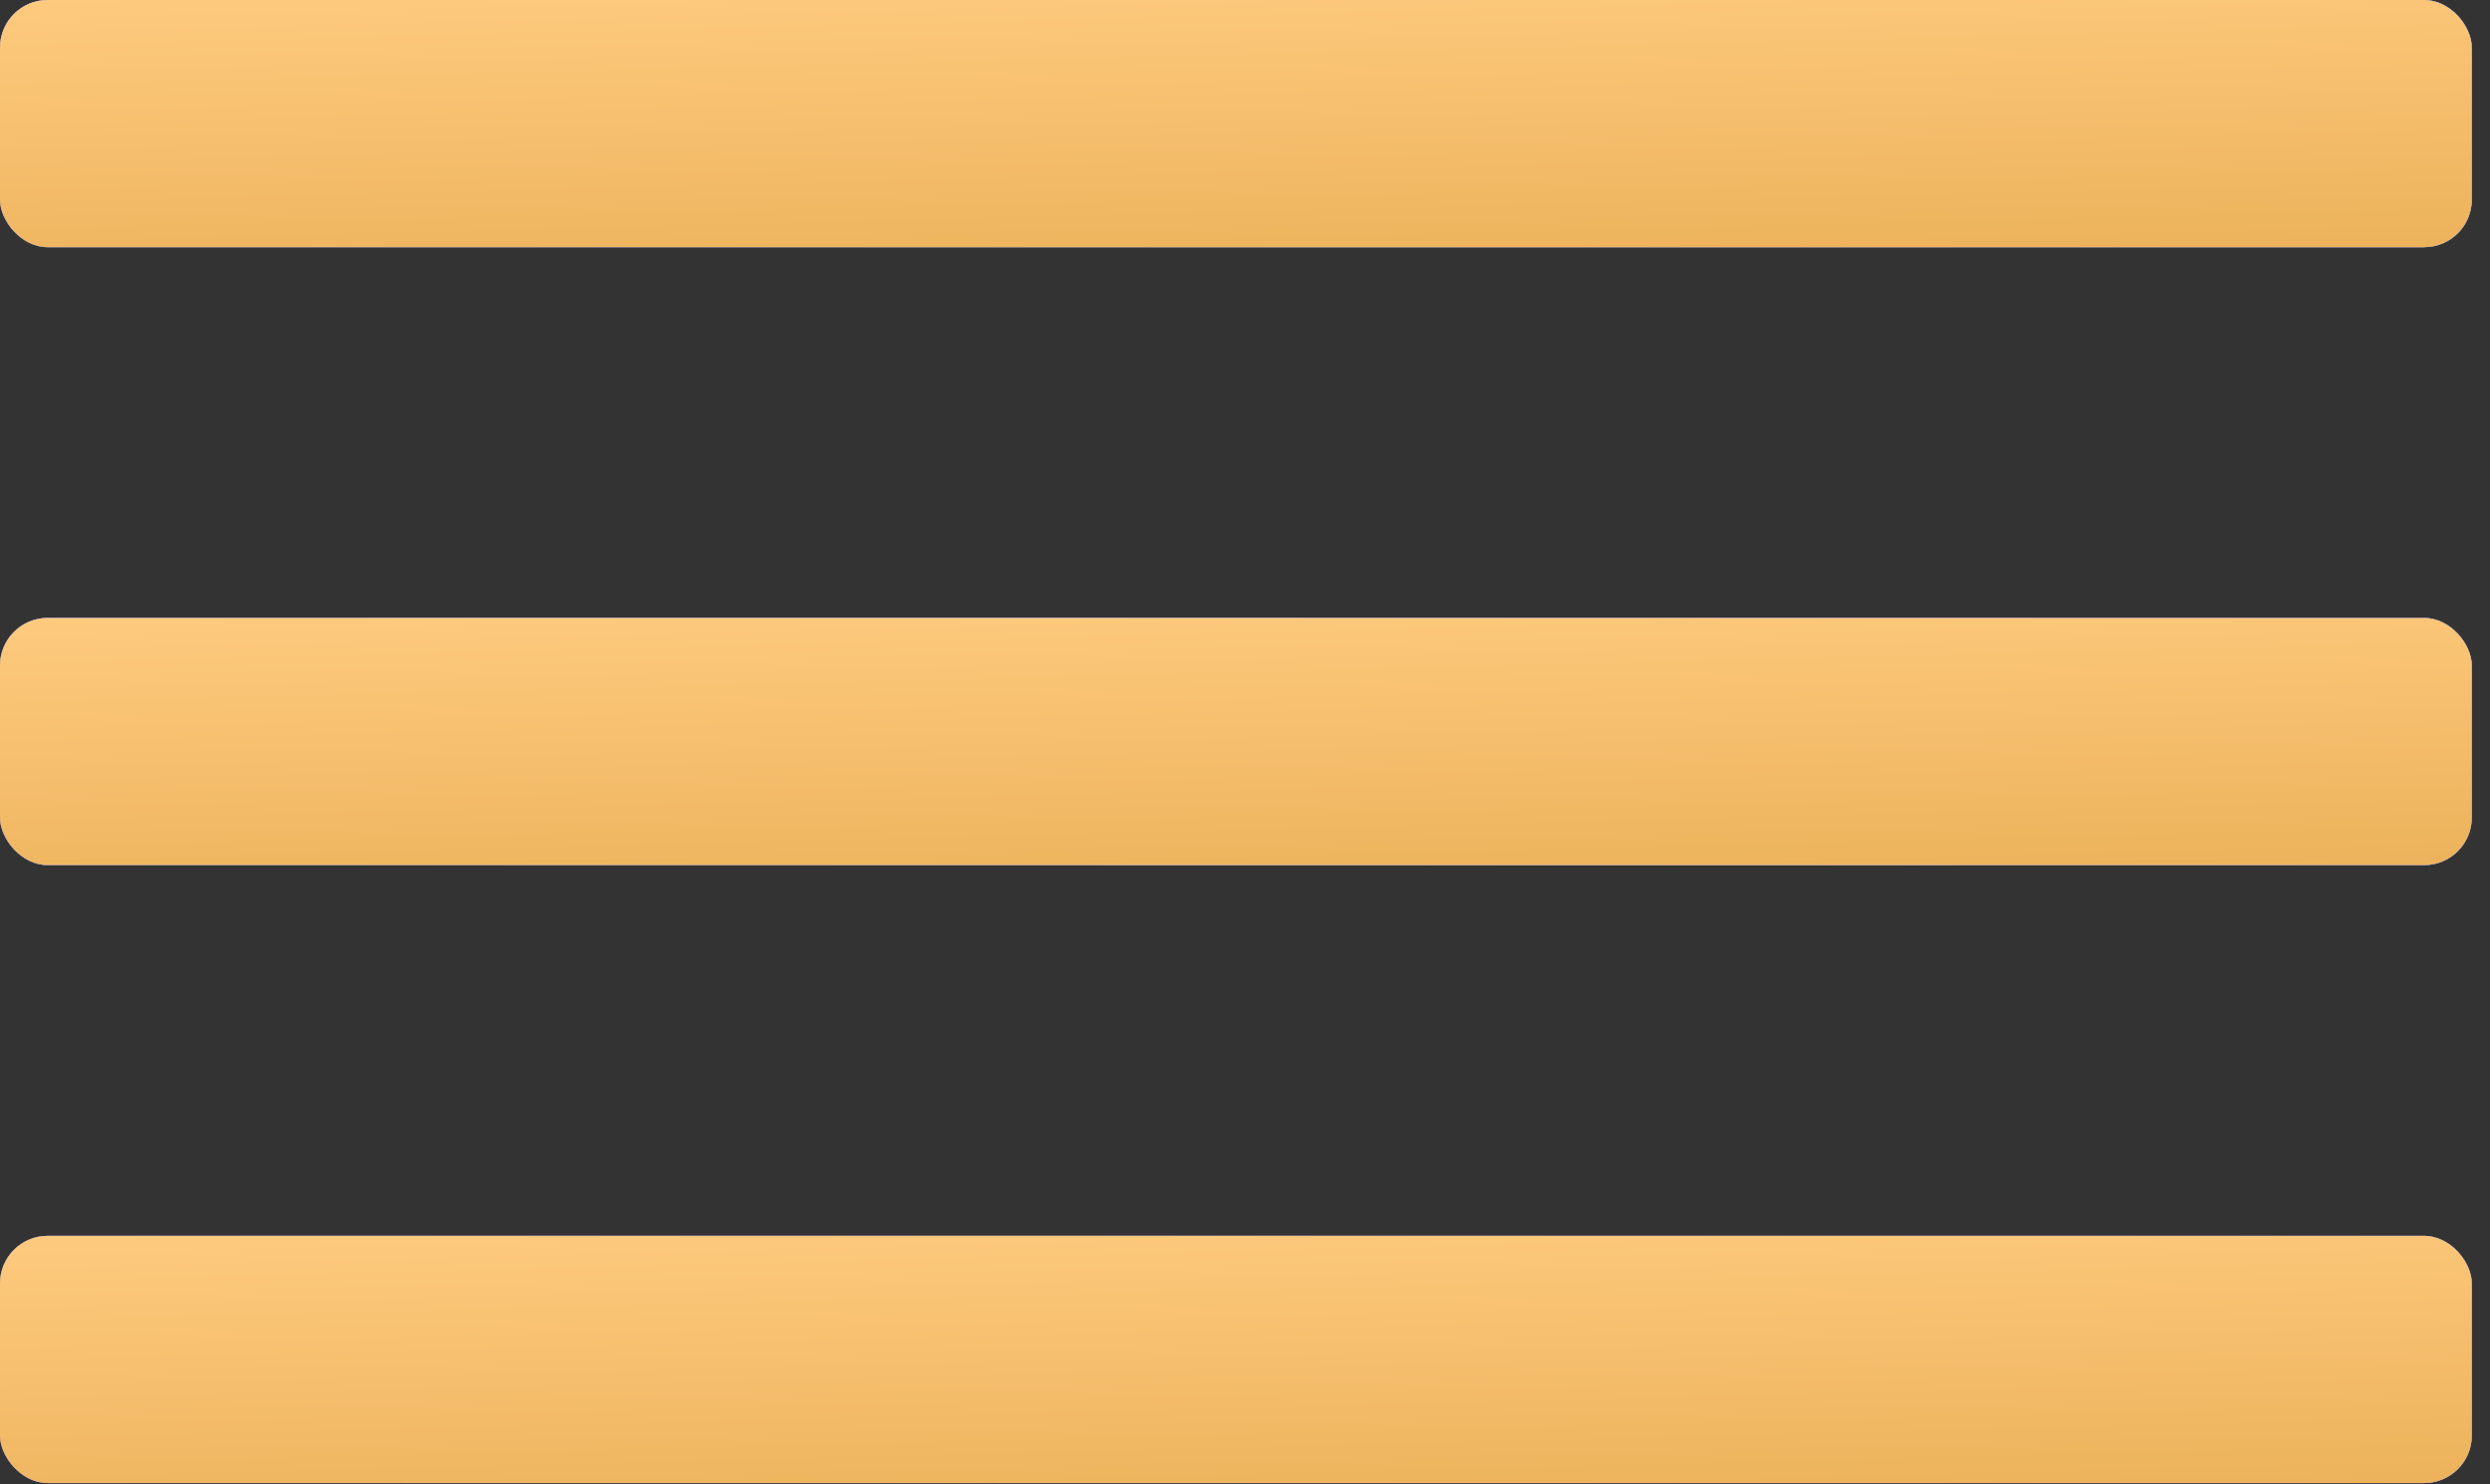 <?xml version="1.0" encoding="UTF-8"?> <svg xmlns="http://www.w3.org/2000/svg" width="52" height="31" viewBox="0 0 52 31" fill="none"><rect x="0" y="0" width="52" height="31" fill="#333333" stroke="none"/> <rect width="51.62" height="5.162" rx="0.994" fill="white"></rect> <rect width="51.62" height="5.162" rx="0.994" fill="#3C49FC"></rect> <rect width="51.62" height="5.162" rx="0.994" fill="url(#paint0_linear_269_8)" fill-opacity="0.4"></rect> <rect width="51.62" height="5.162" rx="0.994" fill="url(#paint1_linear_269_8)"></rect> <rect y="12.905" width="51.62" height="5.162" rx="0.994" fill="white"></rect> <rect y="12.905" width="51.62" height="5.162" rx="0.994" fill="#3C49FC"></rect> <rect y="12.905" width="51.62" height="5.162" rx="0.994" fill="url(#paint2_linear_269_8)" fill-opacity="0.4"></rect> <rect y="12.905" width="51.62" height="5.162" rx="0.994" fill="url(#paint3_linear_269_8)"></rect> <rect y="25.81" width="51.62" height="5.162" rx="0.994" fill="white"></rect> <rect y="25.81" width="51.62" height="5.162" rx="0.994" fill="#3C49FC"></rect> <rect y="25.81" width="51.62" height="5.162" rx="0.994" fill="url(#paint4_linear_269_8)" fill-opacity="0.4"></rect> <rect y="25.81" width="51.62" height="5.162" rx="0.994" fill="url(#paint5_linear_269_8)"></rect> <defs> <linearGradient id="paint0_linear_269_8" x1="49.953" y1="-0.233" x2="44.726" y2="16.882" gradientUnits="userSpaceOnUse"> <stop stop-color="white" stop-opacity="0"></stop> <stop offset="0.542" stop-color="white"></stop> <stop offset="1" stop-color="white" stop-opacity="0"></stop> </linearGradient> <linearGradient id="paint1_linear_269_8" x1="23.449" y1="-1.125" x2="23.725" y2="10.07" gradientUnits="userSpaceOnUse"> <stop stop-color="#FFCC81"></stop> <stop offset="1" stop-color="#E1A344"></stop> </linearGradient> <linearGradient id="paint2_linear_269_8" x1="49.953" y1="12.672" x2="44.726" y2="29.787" gradientUnits="userSpaceOnUse"> <stop stop-color="white" stop-opacity="0"></stop> <stop offset="0.542" stop-color="white"></stop> <stop offset="1" stop-color="white" stop-opacity="0"></stop> </linearGradient> <linearGradient id="paint3_linear_269_8" x1="23.449" y1="11.78" x2="23.725" y2="22.975" gradientUnits="userSpaceOnUse"> <stop stop-color="#FFCC81"></stop> <stop offset="1" stop-color="#E1A344"></stop> </linearGradient> <linearGradient id="paint4_linear_269_8" x1="49.953" y1="25.577" x2="44.726" y2="42.692" gradientUnits="userSpaceOnUse"> <stop stop-color="white" stop-opacity="0"></stop> <stop offset="0.542" stop-color="white"></stop> <stop offset="1" stop-color="white" stop-opacity="0"></stop> </linearGradient> <linearGradient id="paint5_linear_269_8" x1="23.449" y1="24.684" x2="23.725" y2="35.879" gradientUnits="userSpaceOnUse"> <stop stop-color="#FFCC81"></stop> <stop offset="1" stop-color="#E1A344"></stop> </linearGradient> </defs> </svg> 